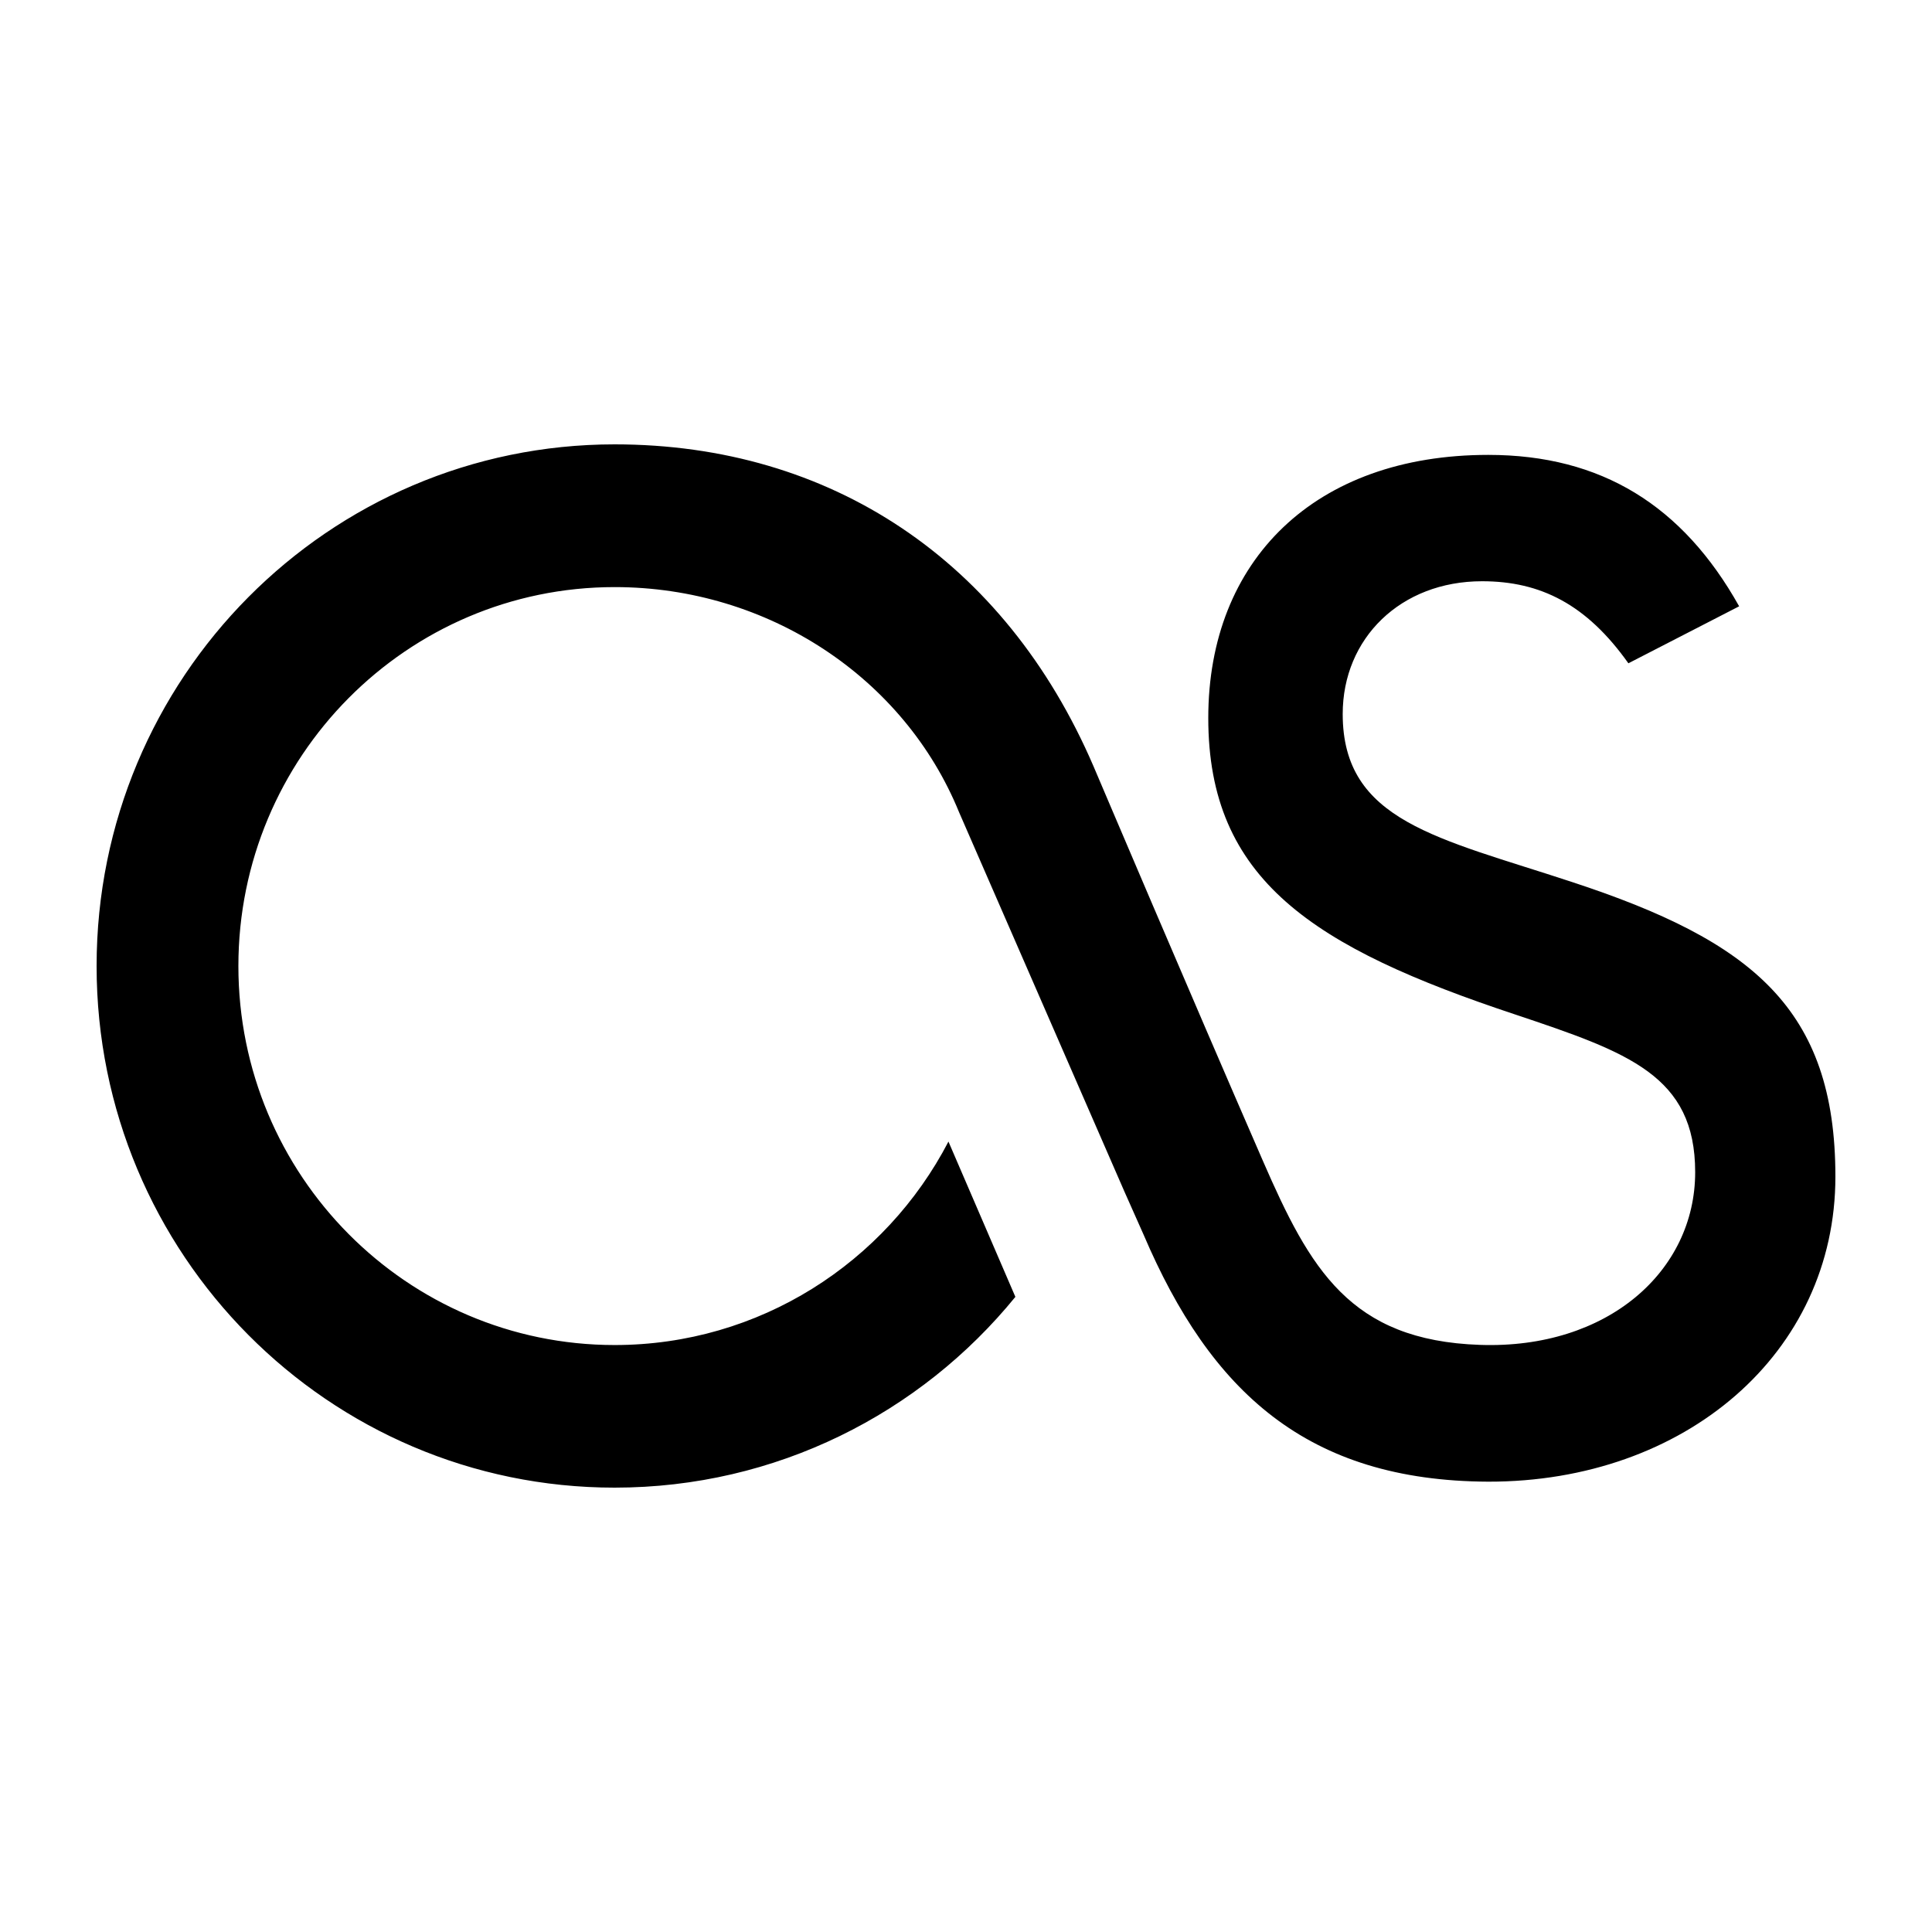 <?xml version="1.0" ?><!DOCTYPE svg  PUBLIC '-//W3C//DTD SVG 1.1//EN'  'http://www.w3.org/Graphics/SVG/1.1/DTD/svg11.dtd'><svg enable-background="new 0 0 100 100" height="100px" id="Layer_1" version="1.1" viewBox="0 0 100 100" width="100px" xml:space="preserve" xmlns="http://www.w3.org/2000/svg" xmlns:xlink="http://www.w3.org/1999/xlink"><g><defs><rect height="100" id="SVGID_1_" width="100"/></defs><path d="M77.033,76.691c-9.374-0.039-14.369-4.654-17.842-12.787l-0.988-2.221l-8.562-19.643   c-2.835-6.954-9.881-11.652-17.827-11.652c-10.752,0-19.475,8.782-19.475,19.615c0,10.833,8.723,19.616,19.475,19.616   c7.5,0,14.026-4.27,17.278-10.531l3.464,8.038C47.642,73.159,40.171,77,31.813,77C17.005,77,5,64.92,5,50.003   C5,35.093,17.005,23,31.813,23c11.178,0,20.201,6.008,24.785,16.658c0.353,0.825,4.85,11.423,8.775,20.441   c2.432,5.582,4.503,9.283,11.229,9.512c6.605,0.229,11.14-3.819,11.14-8.938c0-5-3.457-6.201-9.294-8.156   c-10.488-3.479-15.908-6.975-15.908-15.352c0-8.171,5.521-13.62,14.494-13.62c5.846,0,10.063,2.618,12.984,7.837l-5.733,2.95   c-2.161-3.045-4.541-4.247-7.572-4.247c-4.213,0-7.215,2.949-7.215,6.872c0,5.567,4.942,6.409,11.864,8.694   C90.672,48.707,95,52.193,95,60.902C95,70.047,87.207,76.706,77.033,76.691"/></g></svg>